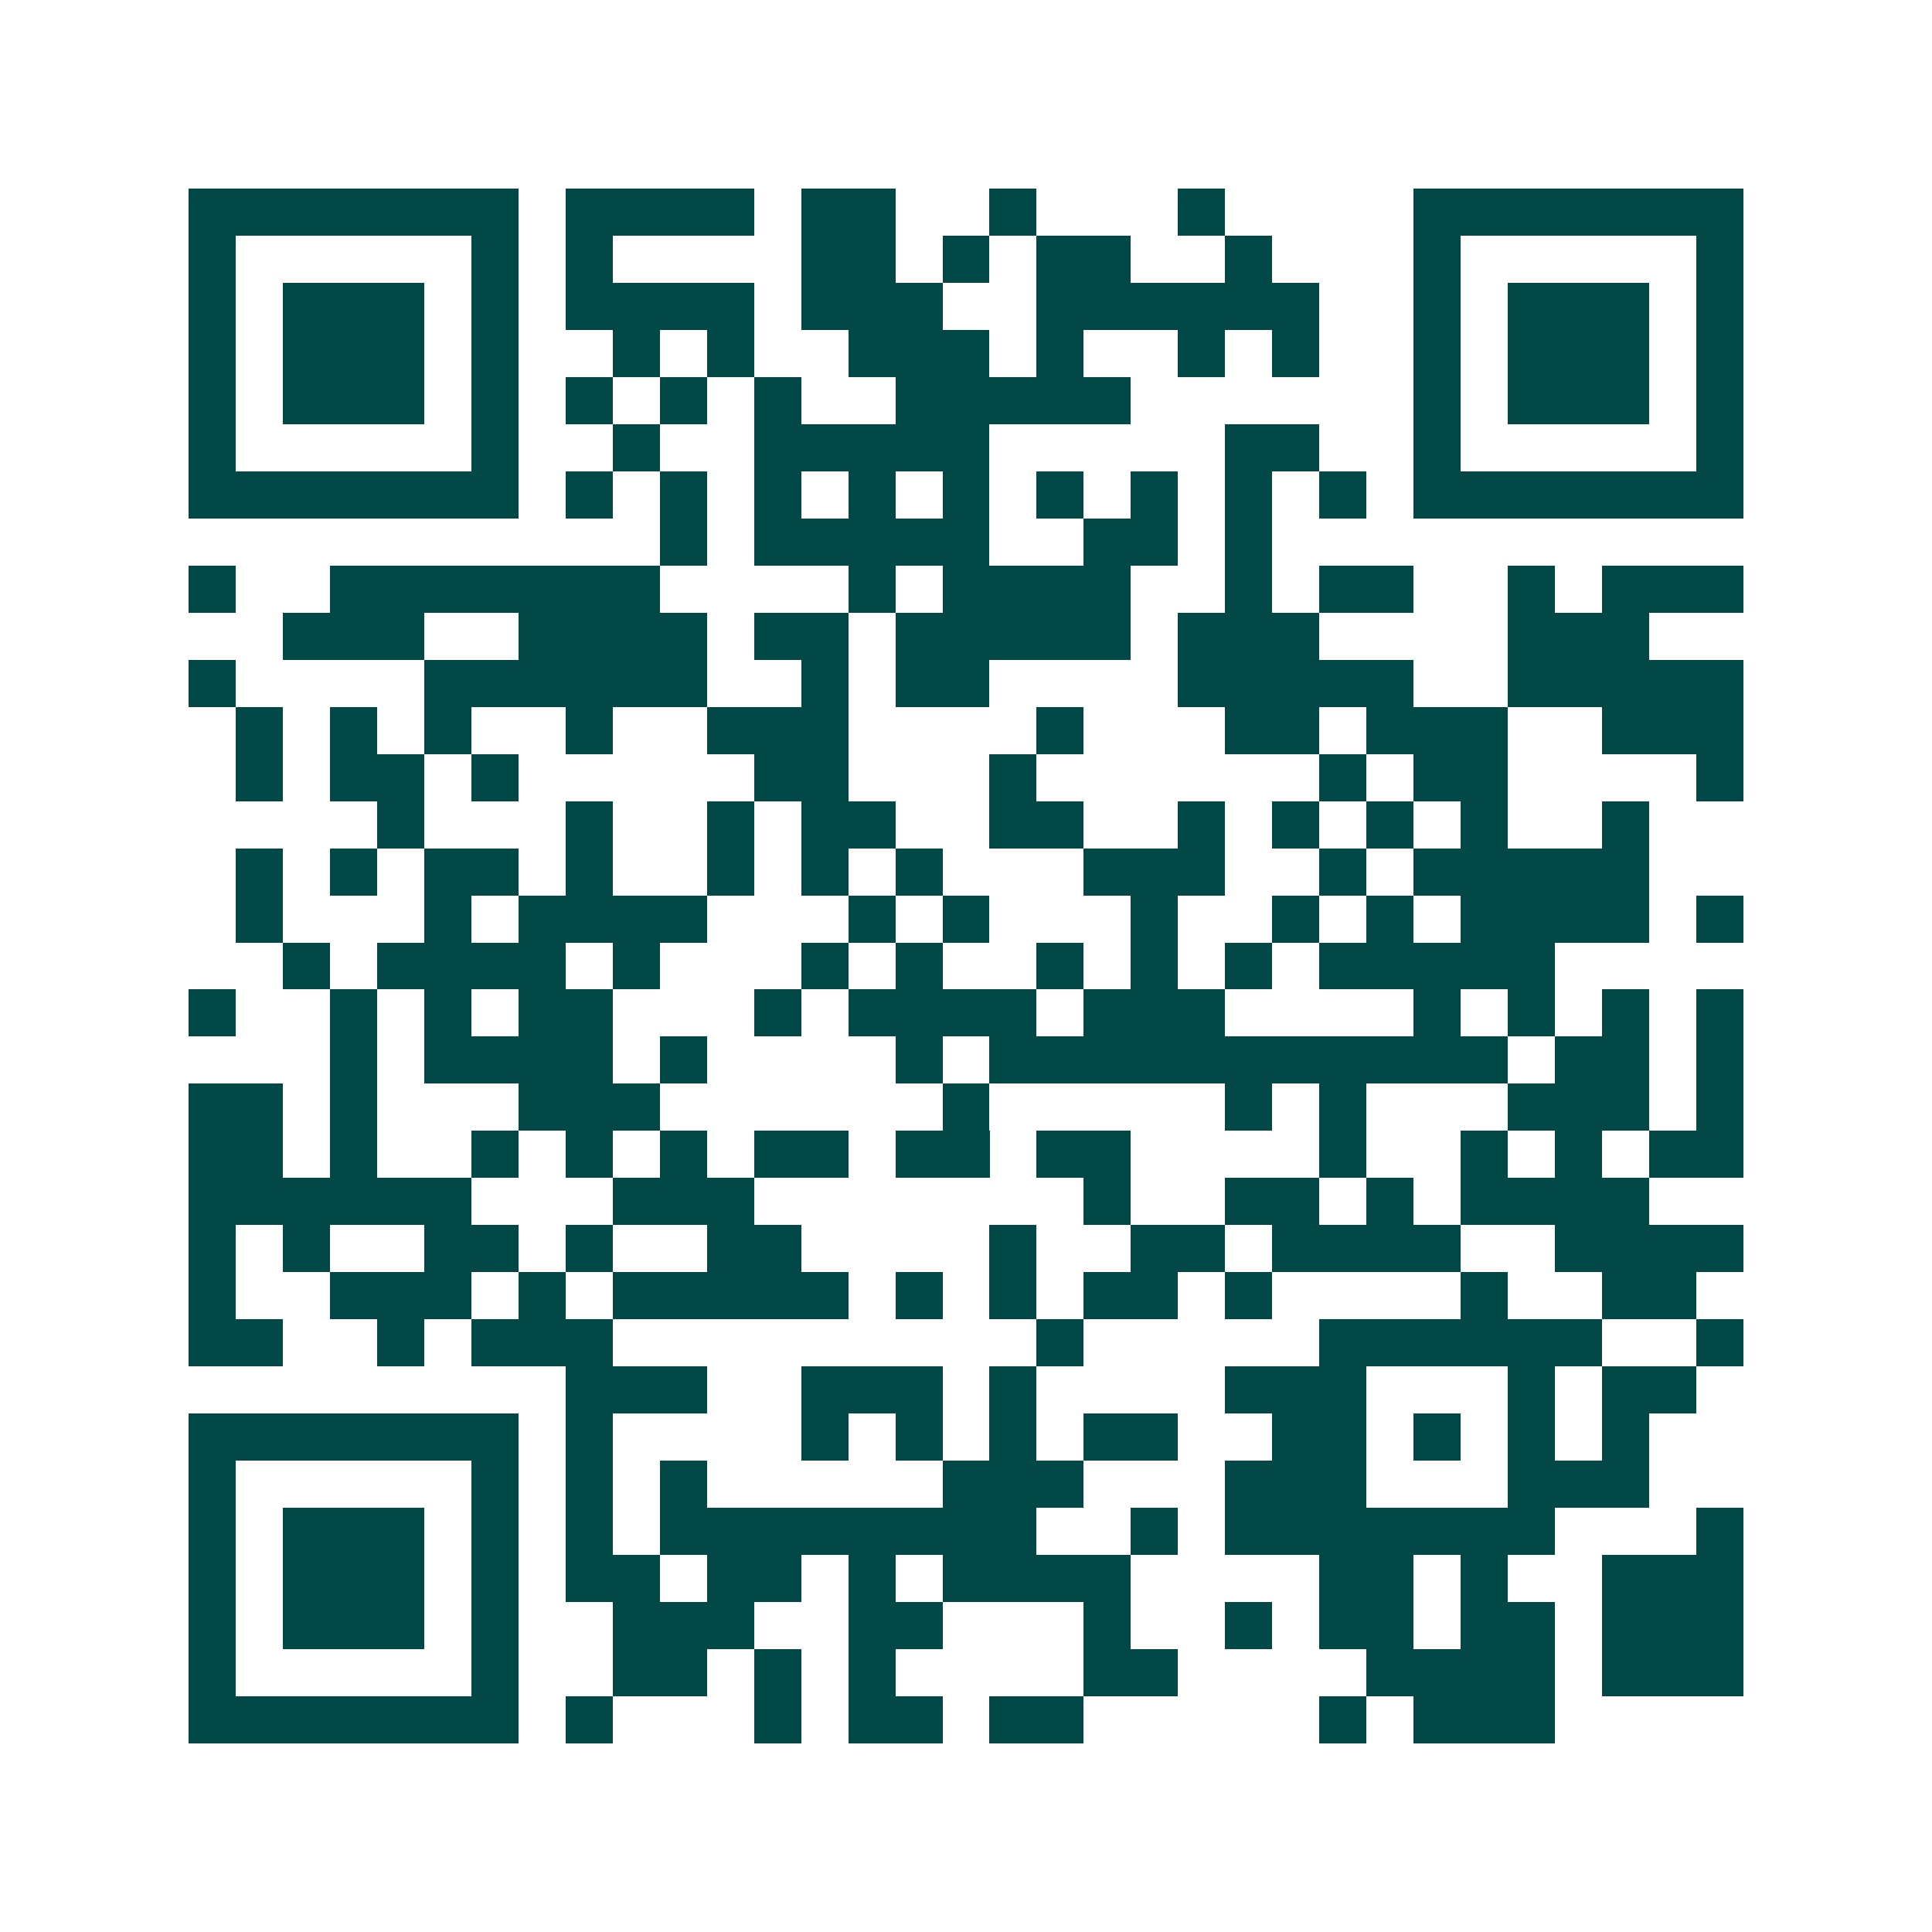<svg xmlns="http://www.w3.org/2000/svg" width="200" height="200" viewBox="0 0 41 41" shape-rendering="crispEdges"><path fill="#ffffff" d="M0 0h41v41H0z"/><path stroke="#014847" d="M4 4.5h7m1 0h4m1 0h2m2 0h1m3 0h1m4 0h7M4 5.5h1m5 0h1m1 0h1m4 0h2m1 0h1m1 0h2m2 0h1m3 0h1m5 0h1M4 6.5h1m1 0h3m1 0h1m1 0h4m1 0h3m2 0h6m2 0h1m1 0h3m1 0h1M4 7.5h1m1 0h3m1 0h1m2 0h1m1 0h1m2 0h3m1 0h1m2 0h1m1 0h1m2 0h1m1 0h3m1 0h1M4 8.5h1m1 0h3m1 0h1m1 0h1m1 0h1m1 0h1m2 0h5m6 0h1m1 0h3m1 0h1M4 9.5h1m5 0h1m2 0h1m2 0h5m5 0h2m2 0h1m5 0h1M4 10.5h7m1 0h1m1 0h1m1 0h1m1 0h1m1 0h1m1 0h1m1 0h1m1 0h1m1 0h1m1 0h7M14 11.5h1m1 0h5m2 0h2m1 0h1M4 12.5h1m2 0h7m4 0h1m1 0h4m2 0h1m1 0h2m2 0h1m1 0h3M6 13.5h3m2 0h4m1 0h2m1 0h5m1 0h3m4 0h3M4 14.5h1m4 0h6m2 0h1m1 0h2m4 0h5m2 0h5M5 15.5h1m1 0h1m1 0h1m2 0h1m2 0h3m4 0h1m3 0h2m1 0h3m2 0h3M5 16.5h1m1 0h2m1 0h1m5 0h2m3 0h1m6 0h1m1 0h2m4 0h1M8 17.5h1m3 0h1m2 0h1m1 0h2m2 0h2m2 0h1m1 0h1m1 0h1m1 0h1m2 0h1M5 18.5h1m1 0h1m1 0h2m1 0h1m2 0h1m1 0h1m1 0h1m3 0h3m2 0h1m1 0h5M5 19.5h1m3 0h1m1 0h4m3 0h1m1 0h1m3 0h1m2 0h1m1 0h1m1 0h4m1 0h1M6 20.5h1m1 0h4m1 0h1m3 0h1m1 0h1m2 0h1m1 0h1m1 0h1m1 0h5M4 21.5h1m2 0h1m1 0h1m1 0h2m3 0h1m1 0h4m1 0h3m4 0h1m1 0h1m1 0h1m1 0h1M7 22.5h1m1 0h4m1 0h1m4 0h1m1 0h11m1 0h2m1 0h1M4 23.5h2m1 0h1m3 0h3m6 0h1m5 0h1m1 0h1m3 0h3m1 0h1M4 24.5h2m1 0h1m2 0h1m1 0h1m1 0h1m1 0h2m1 0h2m1 0h2m4 0h1m2 0h1m1 0h1m1 0h2M4 25.5h6m3 0h3m7 0h1m2 0h2m1 0h1m1 0h4M4 26.5h1m1 0h1m2 0h2m1 0h1m2 0h2m4 0h1m2 0h2m1 0h4m2 0h4M4 27.5h1m2 0h3m1 0h1m1 0h5m1 0h1m1 0h1m1 0h2m1 0h1m4 0h1m2 0h2M4 28.5h2m2 0h1m1 0h3m9 0h1m5 0h6m2 0h1M12 29.5h3m2 0h3m1 0h1m4 0h3m3 0h1m1 0h2M4 30.5h7m1 0h1m4 0h1m1 0h1m1 0h1m1 0h2m2 0h2m1 0h1m1 0h1m1 0h1M4 31.5h1m5 0h1m1 0h1m1 0h1m5 0h3m3 0h3m3 0h3M4 32.5h1m1 0h3m1 0h1m1 0h1m1 0h8m2 0h1m1 0h7m3 0h1M4 33.5h1m1 0h3m1 0h1m1 0h2m1 0h2m1 0h1m1 0h4m4 0h2m1 0h1m2 0h3M4 34.5h1m1 0h3m1 0h1m2 0h3m2 0h2m3 0h1m2 0h1m1 0h2m1 0h2m1 0h3M4 35.5h1m5 0h1m2 0h2m1 0h1m1 0h1m4 0h2m4 0h4m1 0h3M4 36.5h7m1 0h1m3 0h1m1 0h2m1 0h2m5 0h1m1 0h3"/></svg>
